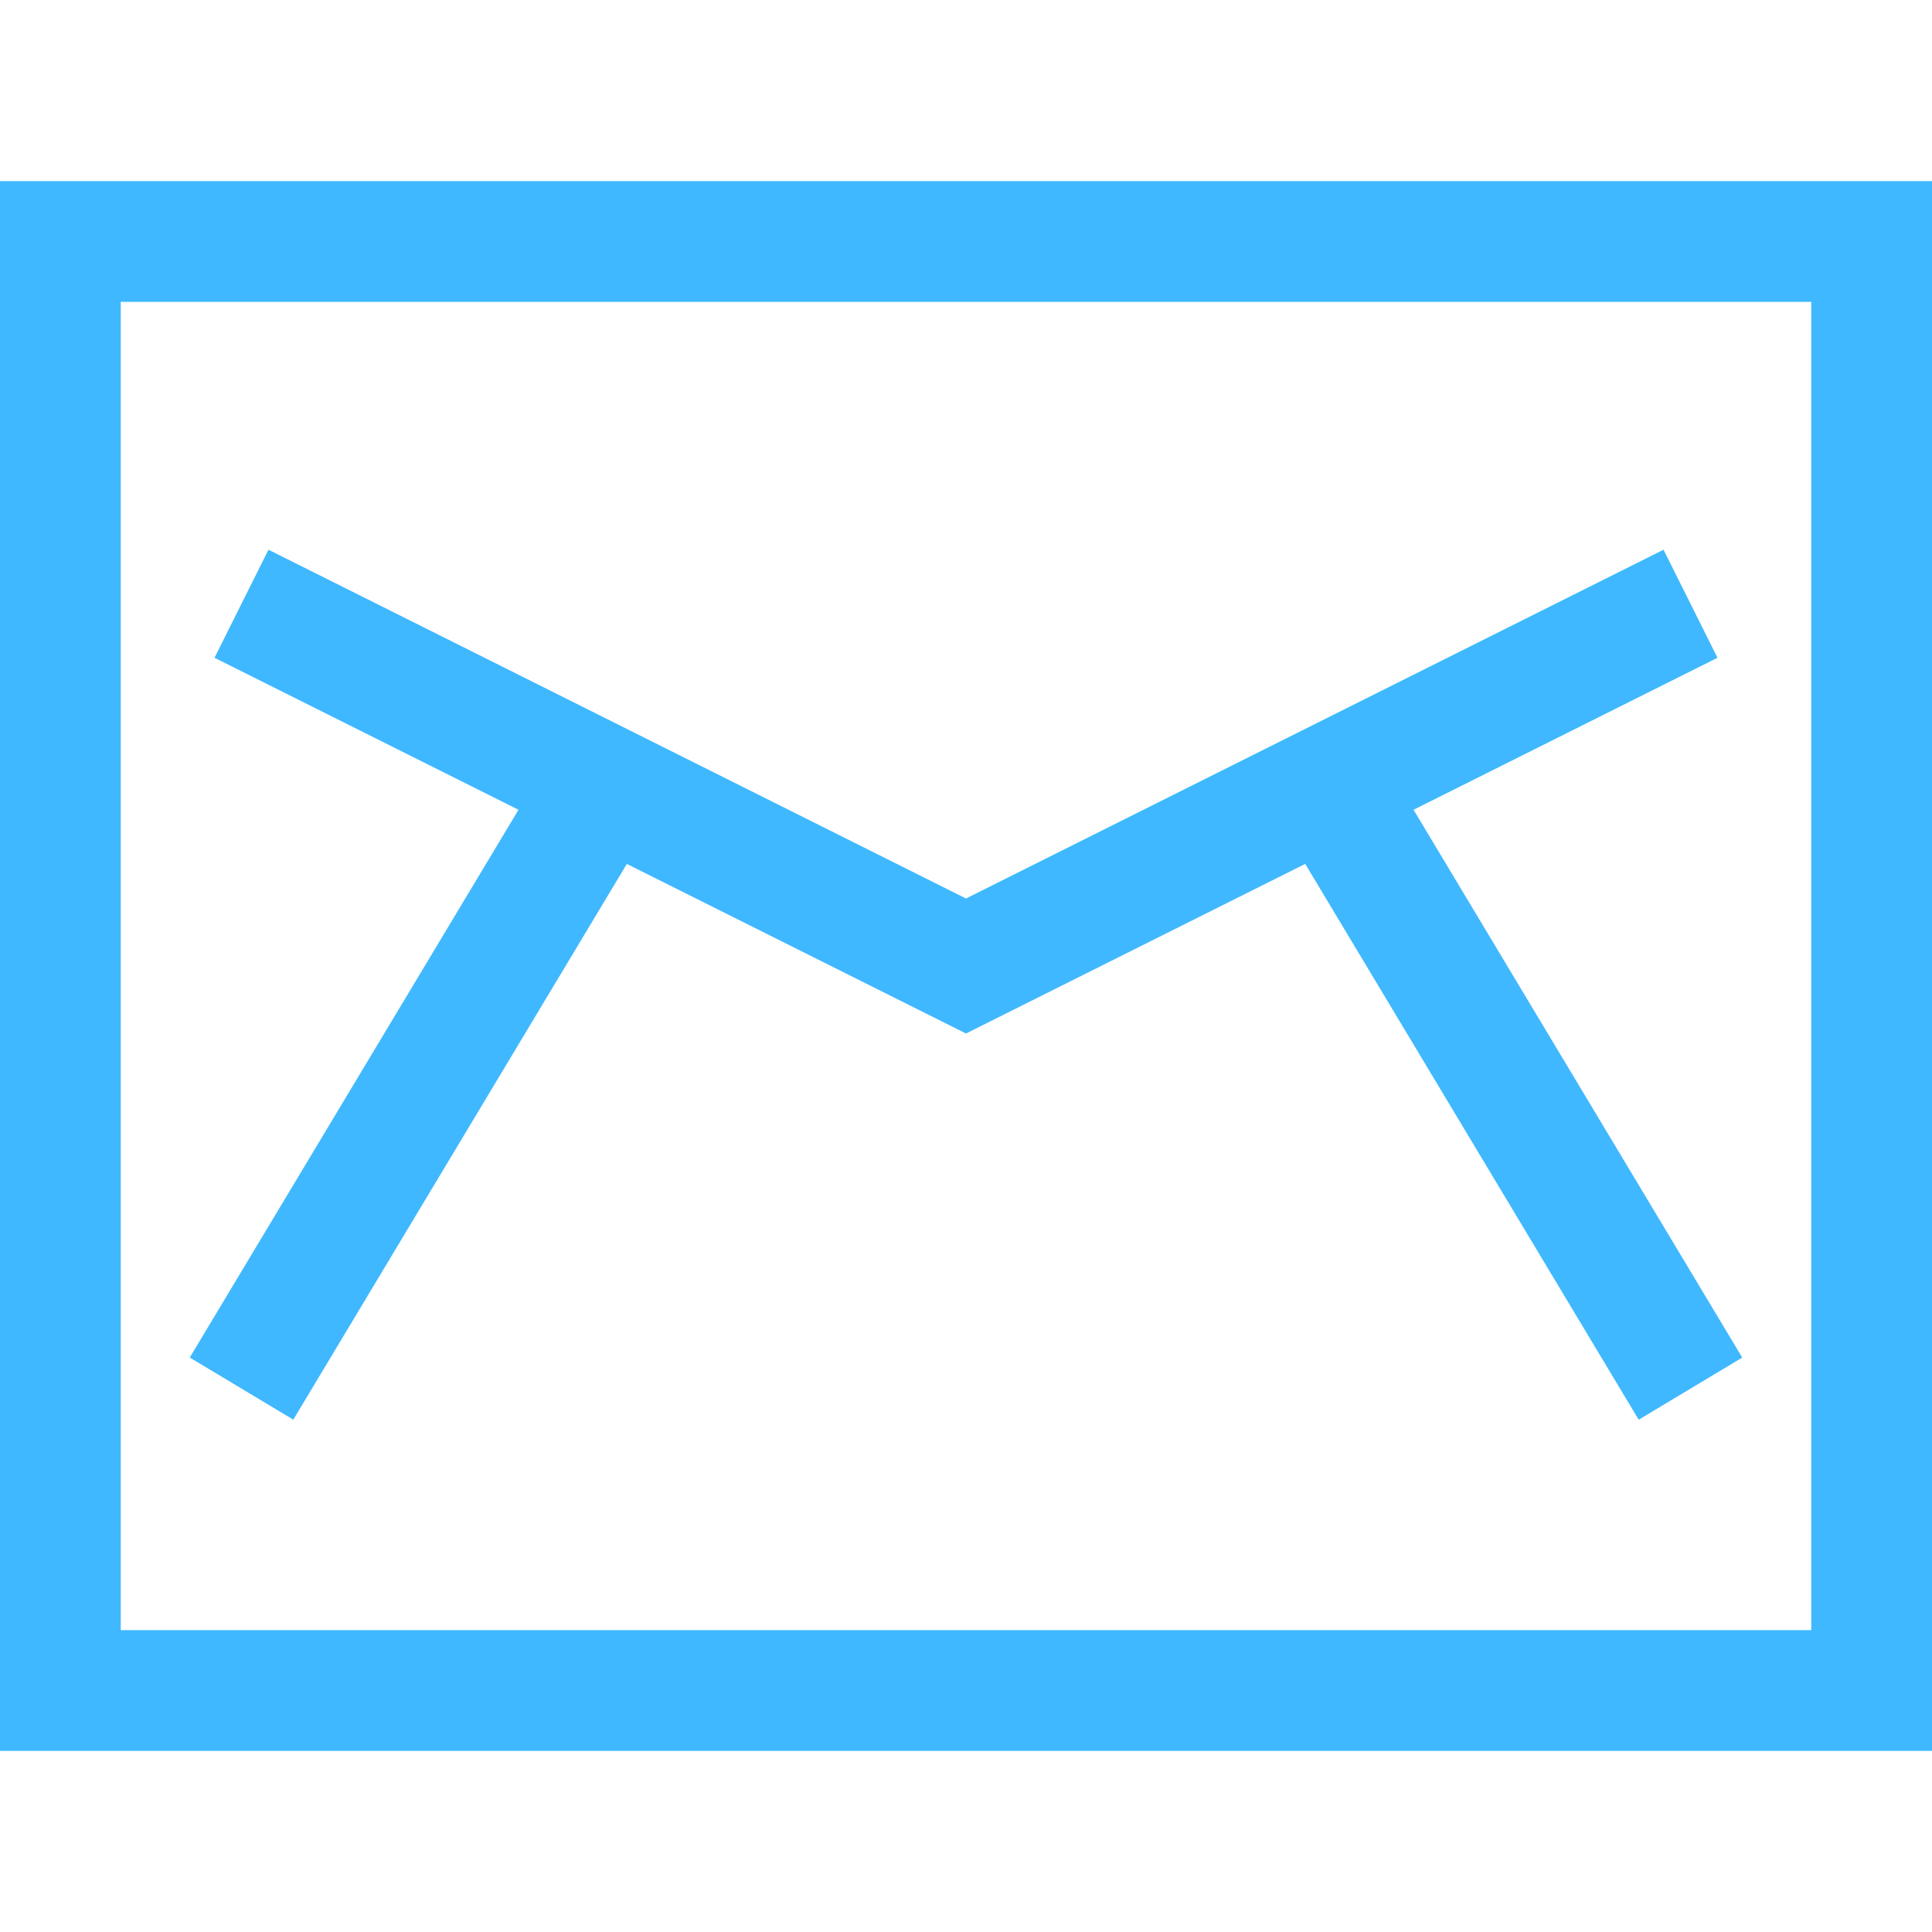 <svg xmlns="http://www.w3.org/2000/svg" width="32" height="32"><path d="M32 29H0V3h32v26zM2 27h28V5H2v22z" fill="#3fb8ff"/><path d="M9.144 12.486l1.715 1.029-6.001 9.999-1.715-1.029 6.001-9.999z" fill="#3fb8ff"/><path d="M16 17.118L3.553 10.895l.894-1.79L16 14.882l11.553-5.777.894 1.79z" fill="#3fb8ff"/><path d="M22.857 12.486l6 10-1.715 1.029-6-10 1.715-1.029z" fill="#3fb8ff"/></svg>